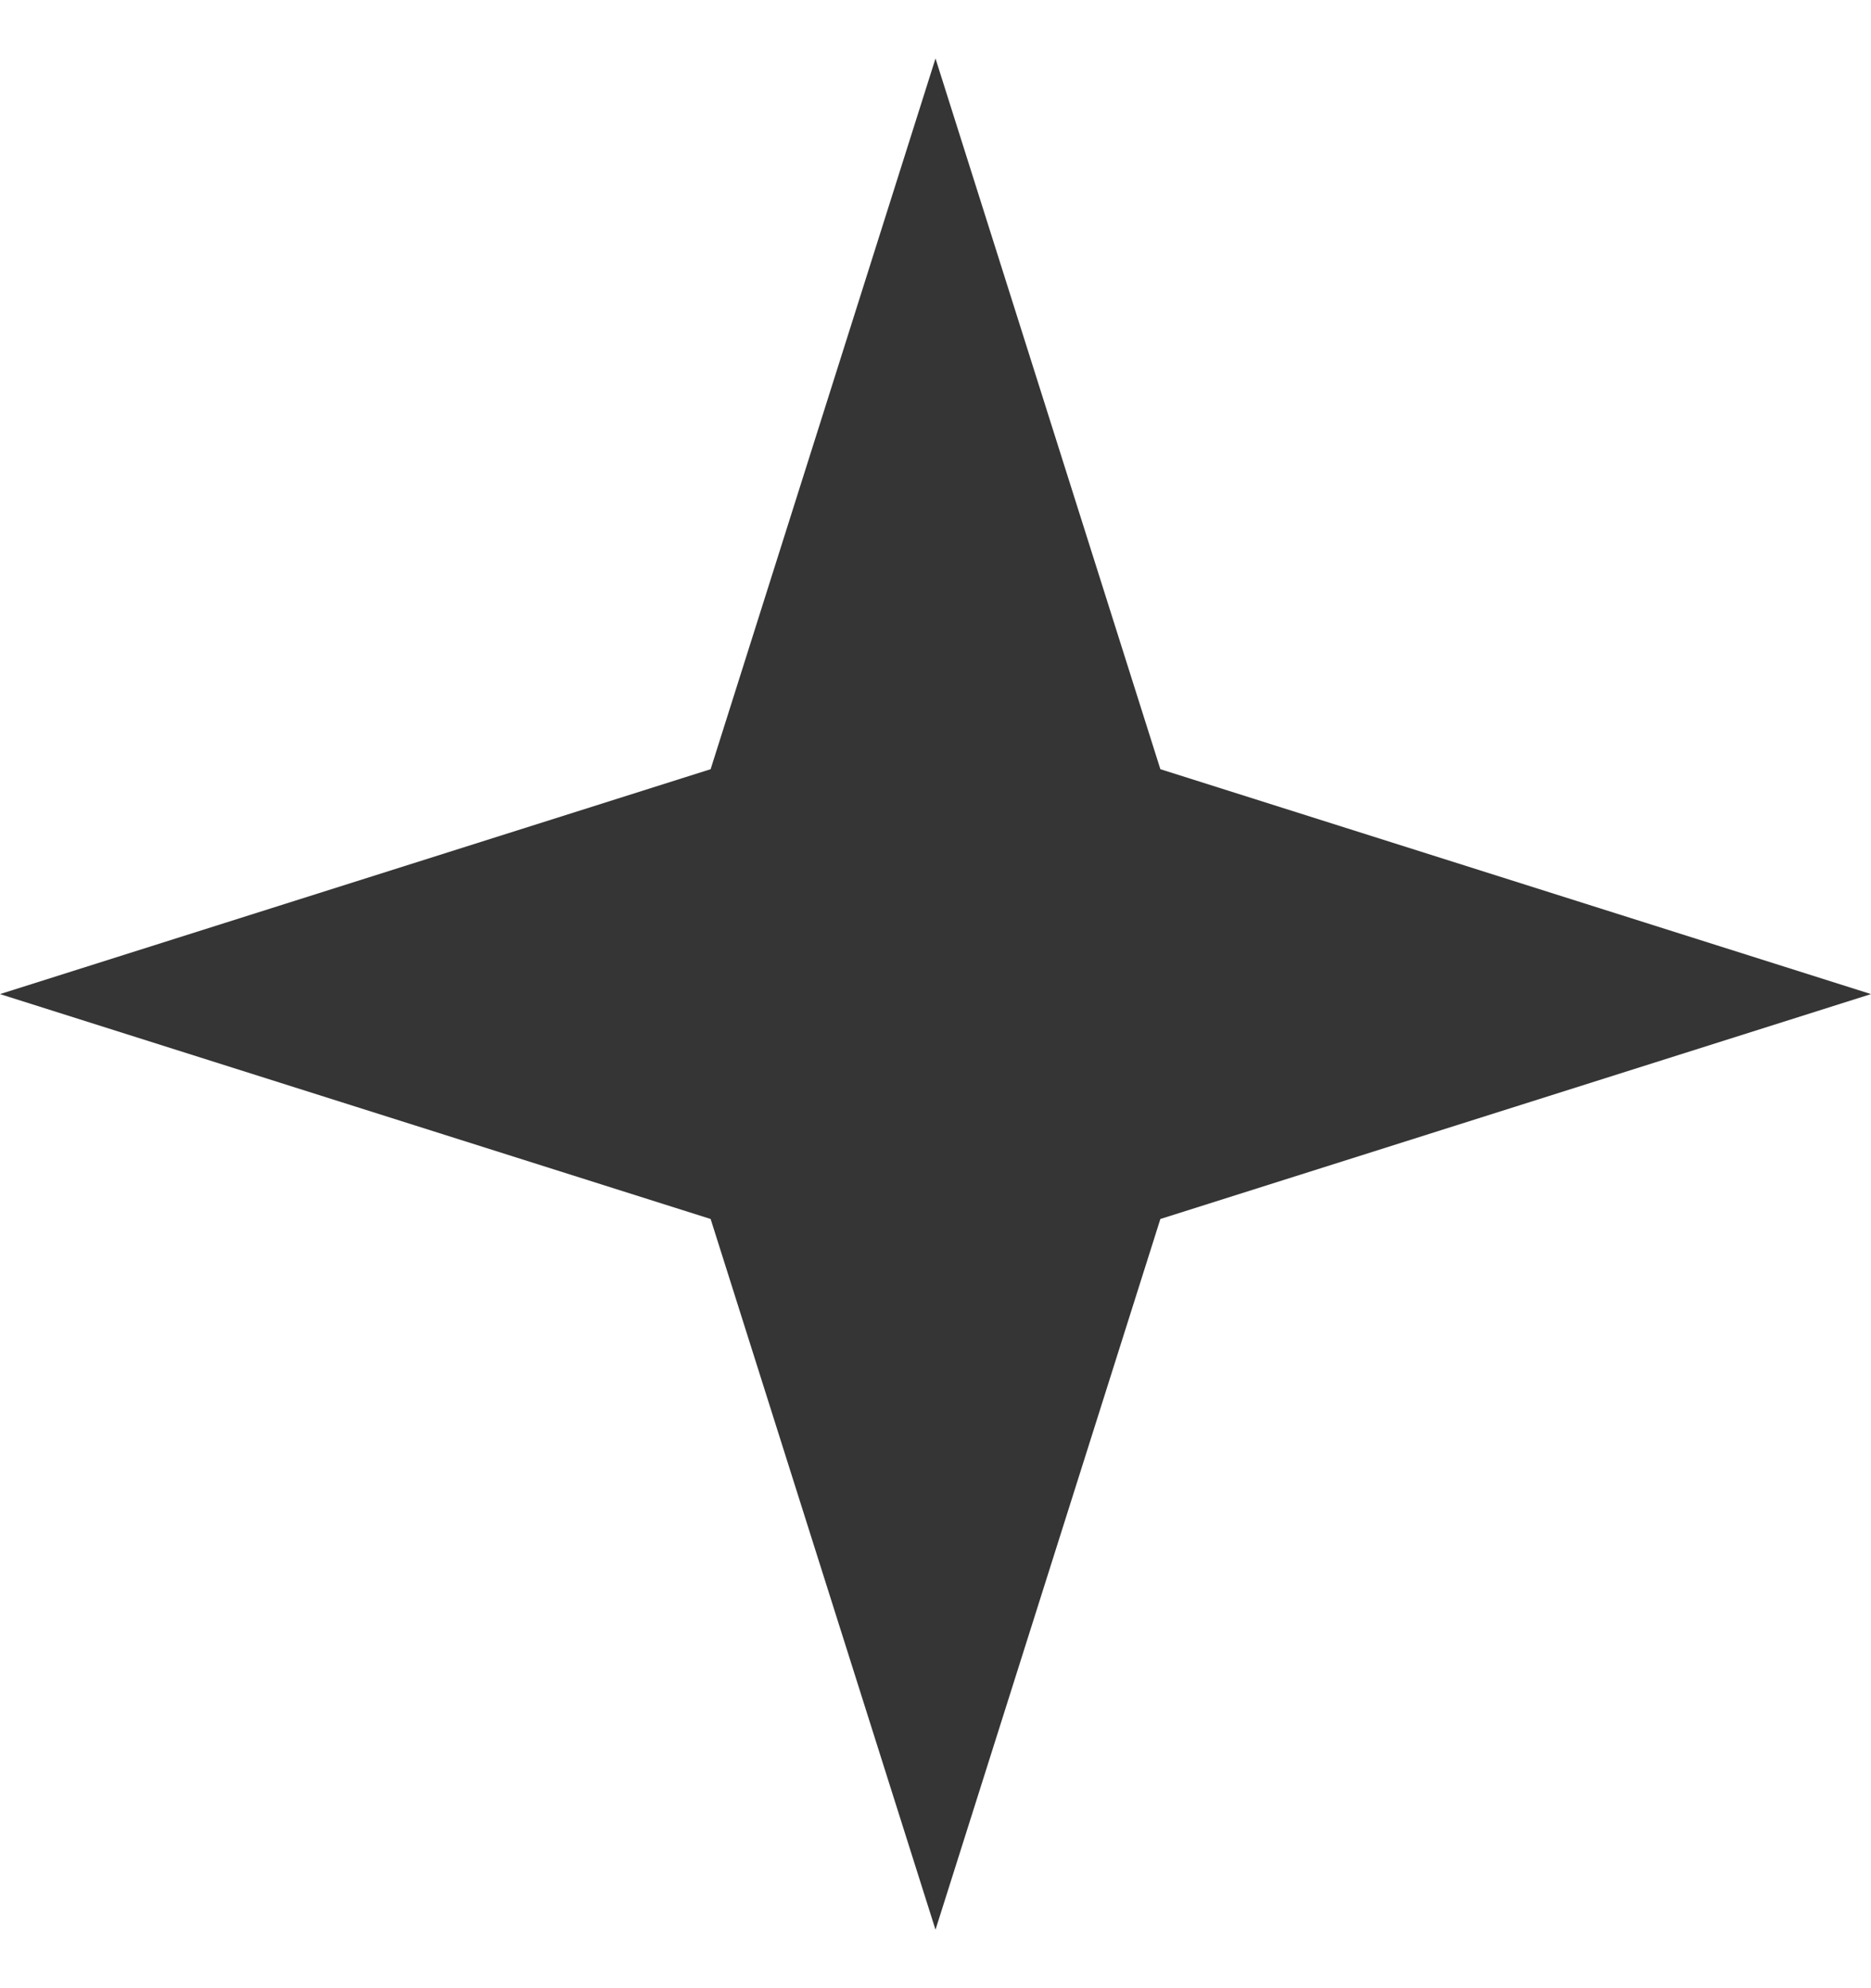 <svg width="16" height="17" viewBox="0 0 16 17" fill="none" xmlns="http://www.w3.org/2000/svg">
<path d="M8 0.5L9.923 6.577L16 8.5L9.923 10.423L8 16.5L6.077 10.423L0 8.5L6.077 6.577L8 0.5Z" fill="#353535"/>
</svg>
